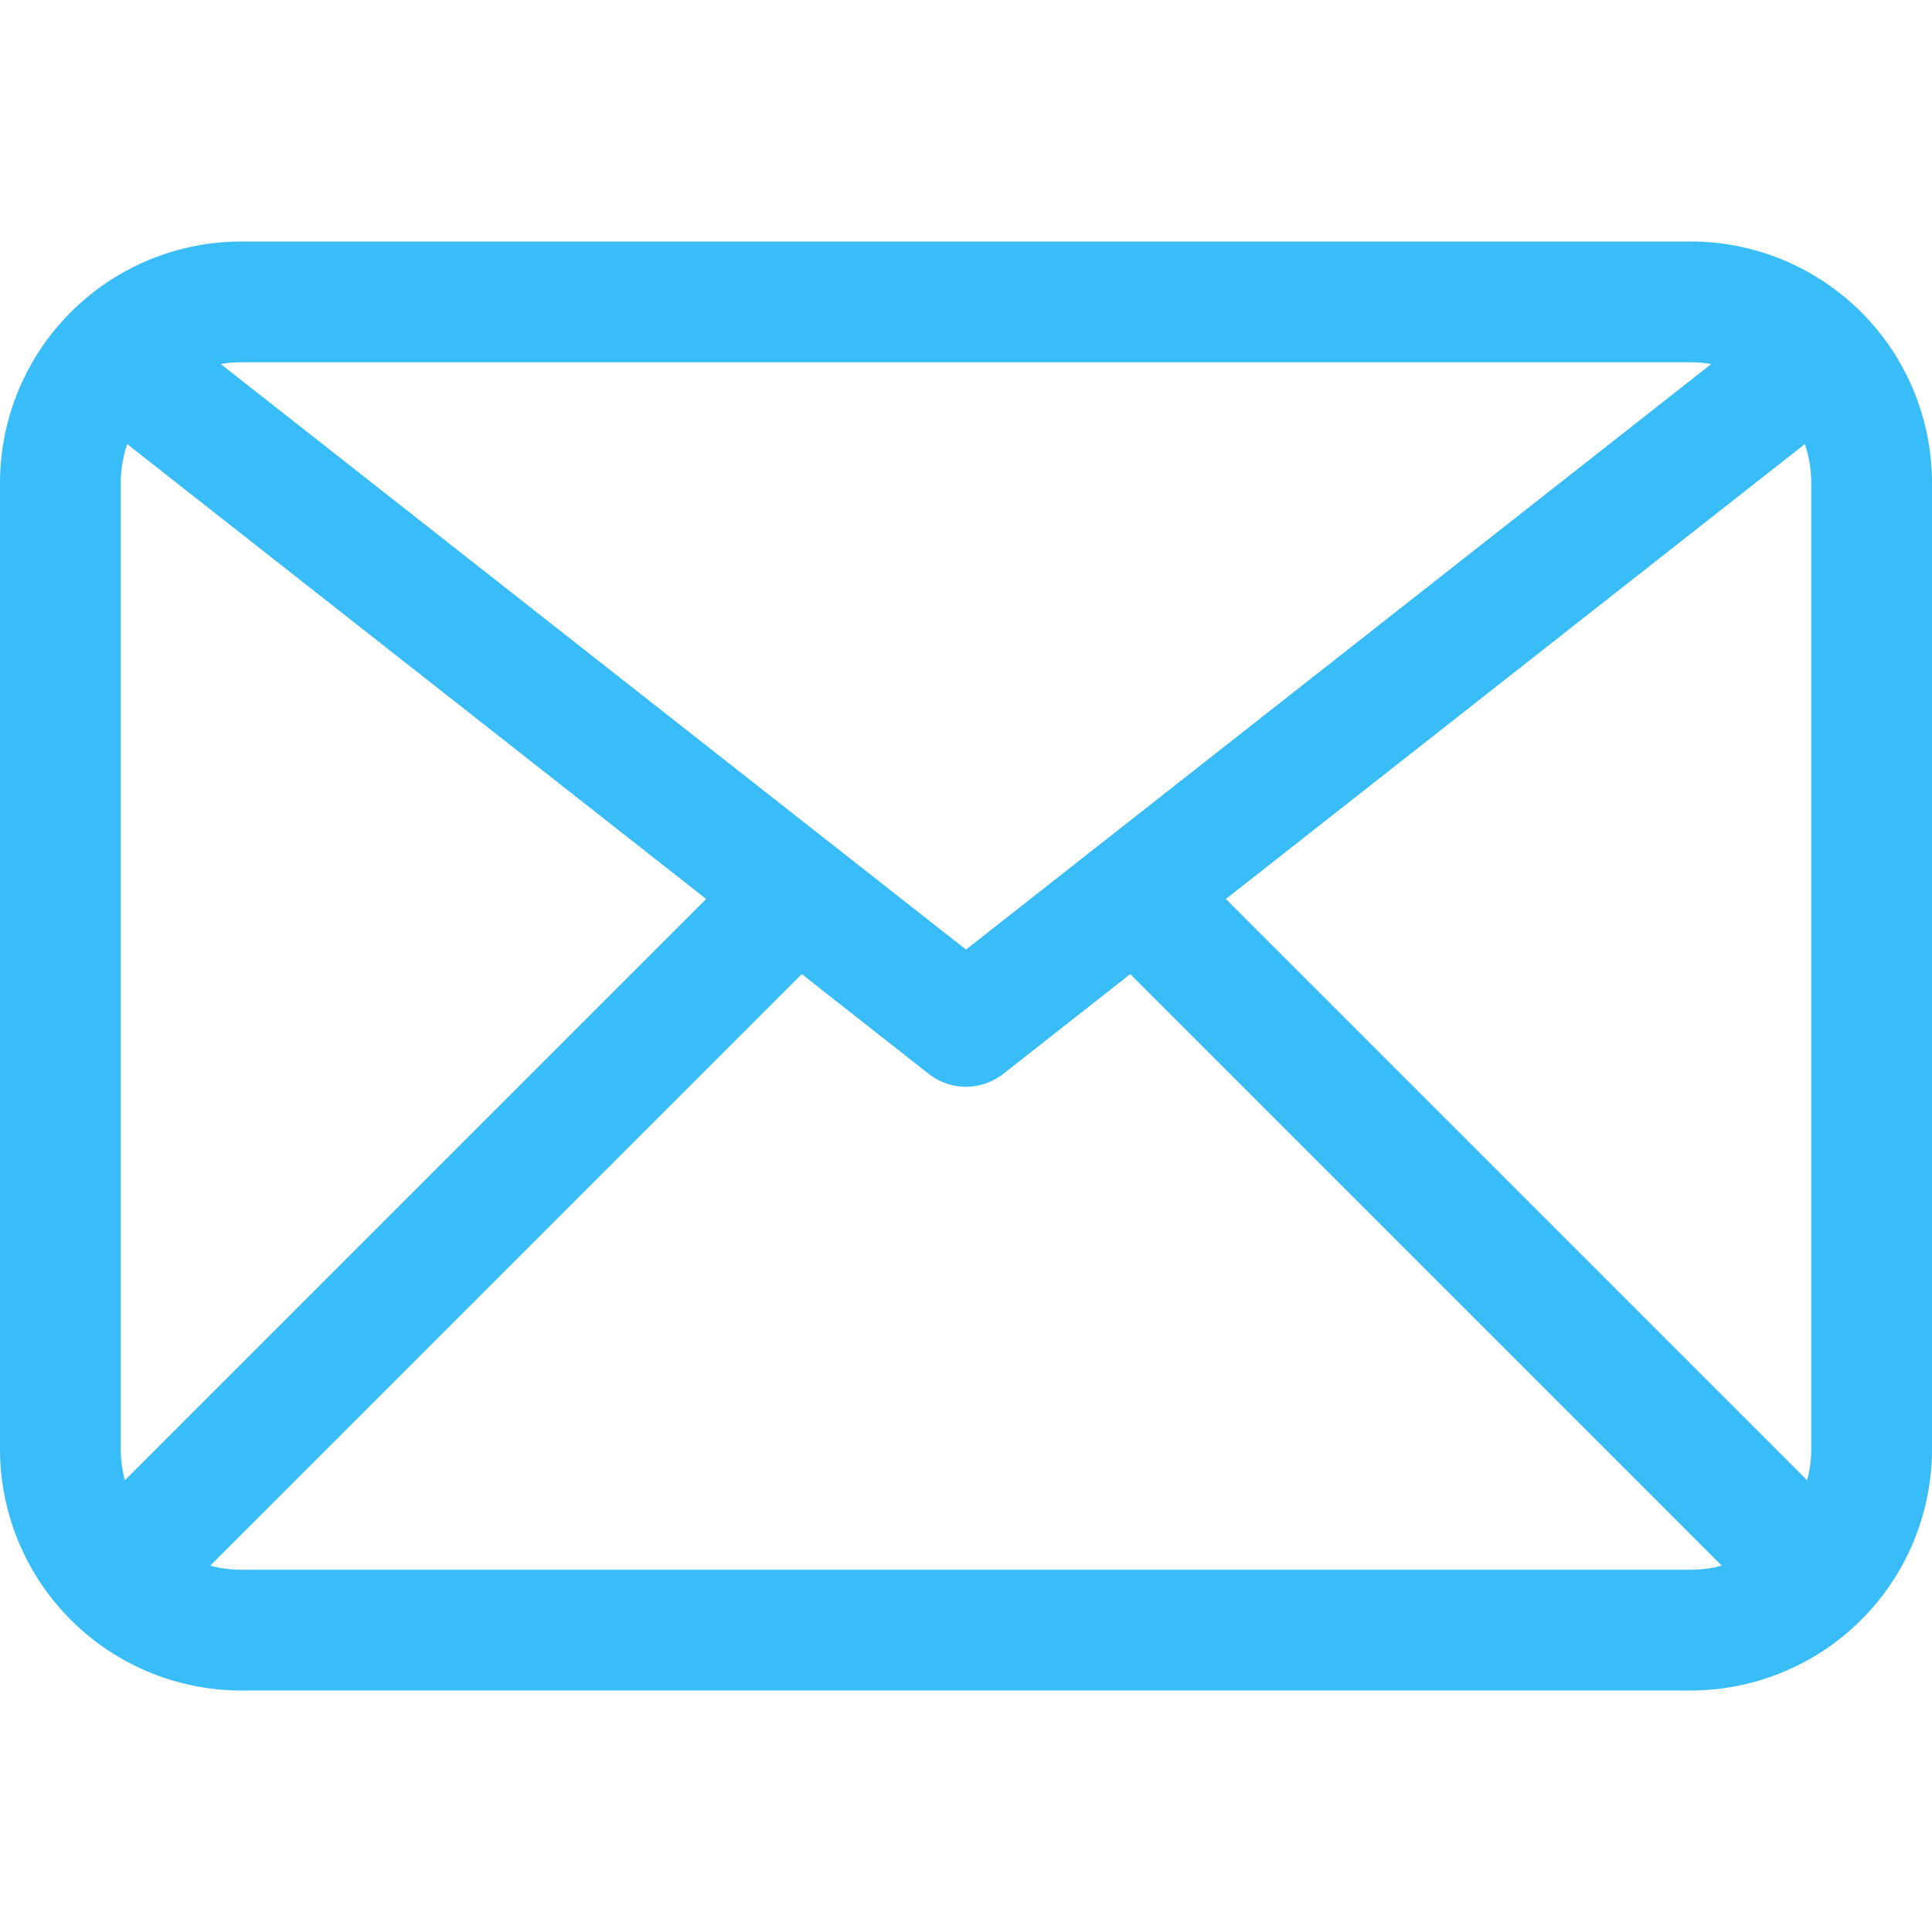 <svg id="_1-Mail" data-name="1-Mail" xmlns="http://www.w3.org/2000/svg" viewBox="0 0 32 32" fill='#38BDF8'><title>1-Mail</title><path d="M28,28H4a4,4,0,0,1-4-4V8A4,4,0,0,1,4,4H28a4,4,0,0,1,4,4V24A4,4,0,0,1,28,28ZM4,6A2,2,0,0,0,2,8V24a2,2,0,0,0,2,2H28a2,2,0,0,0,2-2V8a2,2,0,0,0-2-2Z"/><path d="M16,18a1,1,0,0,1-.618-.214l-14-11A1,1,0,1,1,2.618,5.214L16,15.728,29.382,5.214a1,1,0,1,1,1.236,1.572l-14,11A1,1,0,0,1,16,18Z"/><path d="M2,27a1,1,0,0,1-.707-1.707l11-11a1,1,0,0,1,1.414,1.414l-11,11A1,1,0,0,1,2,27Z"/><path d="M30,27a1,1,0,0,1-.707-.293l-11-11a1,1,0,0,1,1.414-1.414l11,11A1,1,0,0,1,30,27Z"/></svg>